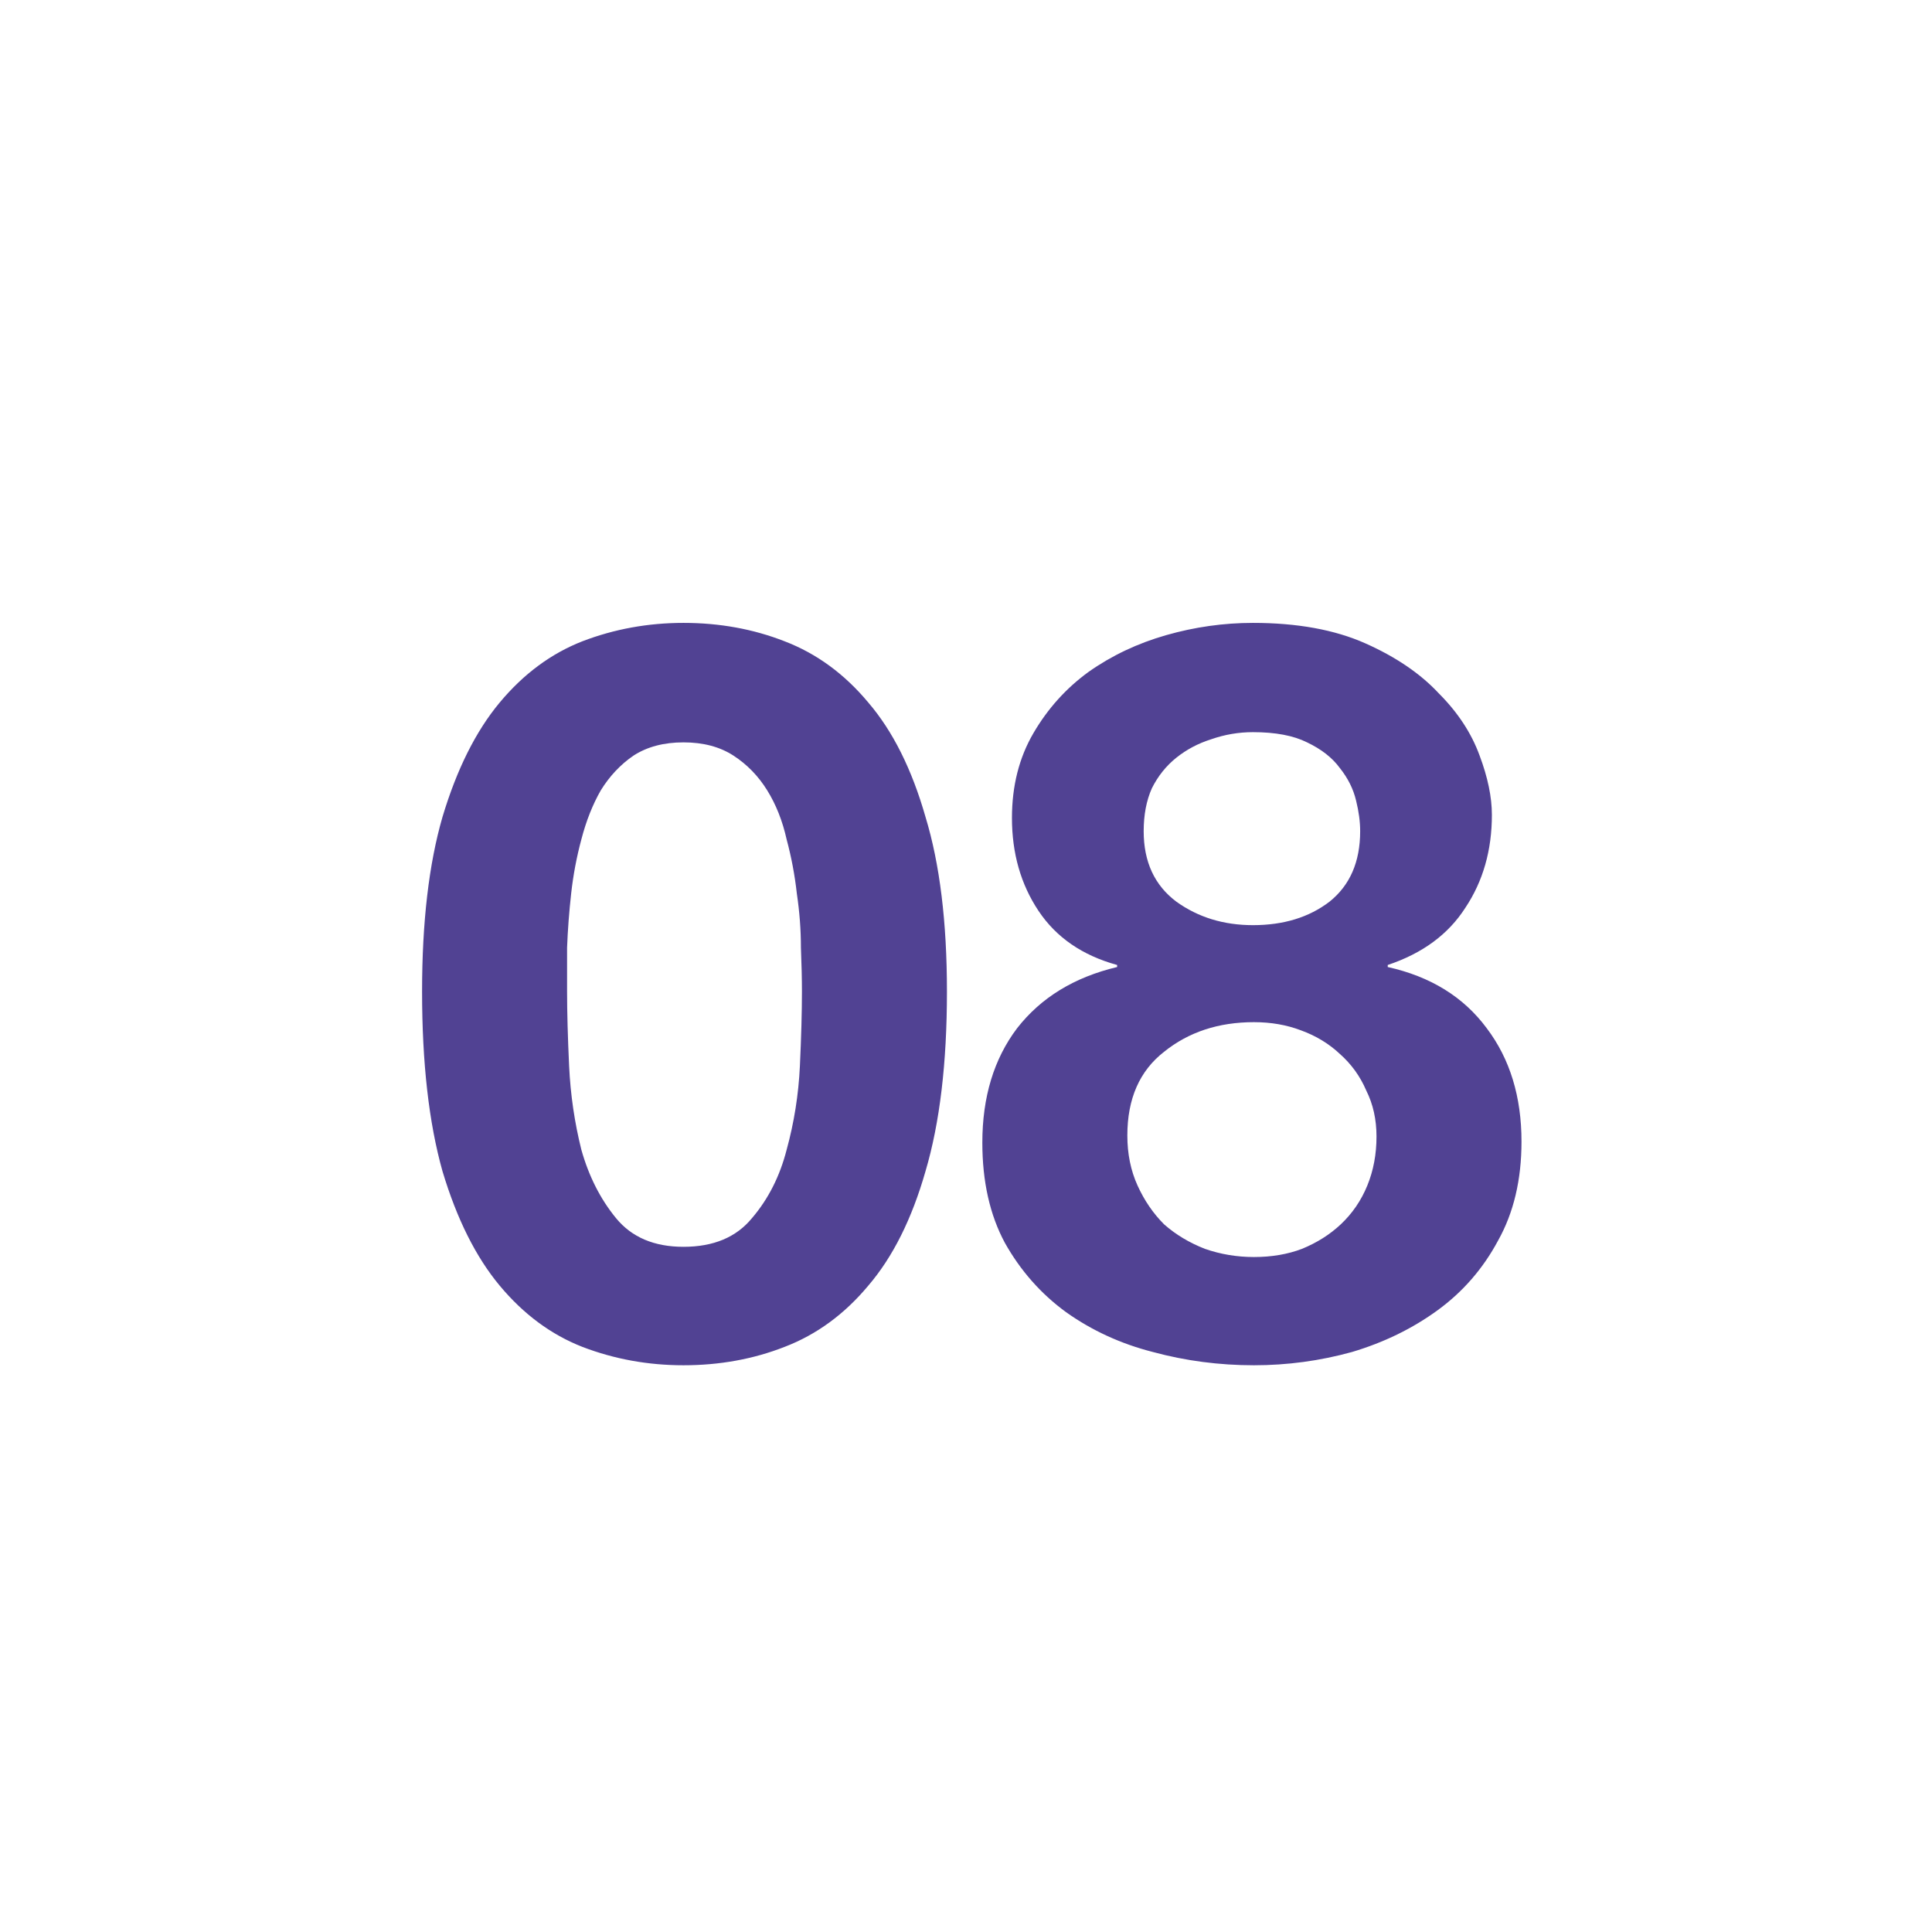 <?xml version="1.0" encoding="utf-8"?>
<svg xmlns="http://www.w3.org/2000/svg" fill="none" height="473" viewBox="0 0 473 473" width="473">
<path d="M138.834 242.75C138.834 247.75 139.001 253.833 139.334 261C139.667 268 140.667 274.833 142.334 281.5C144.167 288 147.001 293.583 150.834 298.25C154.667 302.917 160.167 305.25 167.334 305.25C174.667 305.25 180.251 302.917 184.084 298.25C188.084 293.583 190.917 288 192.584 281.5C194.417 274.833 195.501 268 195.834 261C196.167 253.833 196.334 247.75 196.334 242.75C196.334 239.75 196.251 236.167 196.084 232C196.084 227.667 195.751 223.25 195.084 218.75C194.584 214.25 193.751 209.833 192.584 205.5C191.584 201 190.001 197 187.834 193.5C185.667 190 182.917 187.167 179.584 185C176.251 182.833 172.167 181.75 167.334 181.75C162.501 181.75 158.417 182.833 155.084 185C151.917 187.167 149.251 190 147.084 193.5C145.084 197 143.501 201 142.334 205.5C141.167 209.833 140.334 214.25 139.834 218.75C139.334 223.25 139.001 227.667 138.834 232C138.834 236.167 138.834 239.75 138.834 242.75ZM103.334 242.75C103.334 225.75 105.001 211.5 108.334 200C111.834 188.333 116.501 179 122.334 172C128.167 165 134.917 160 142.584 157C150.417 154 158.667 152.5 167.334 152.5C176.167 152.5 184.417 154 192.084 157C199.917 160 206.751 165 212.584 172C218.584 179 223.251 188.333 226.584 200C230.084 211.5 231.834 225.75 231.834 242.75C231.834 260.25 230.084 274.917 226.584 286.75C223.251 298.417 218.584 307.75 212.584 314.75C206.751 321.75 199.917 326.75 192.084 329.75C184.417 332.75 176.167 334.25 167.334 334.25C158.667 334.25 150.417 332.75 142.584 329.75C134.917 326.75 128.167 321.75 122.334 314.75C116.501 307.75 111.834 298.417 108.334 286.75C105.001 274.917 103.334 260.25 103.334 242.75ZM280 203.5C280 211 282.667 216.75 288 220.75C293.333 224.583 299.583 226.5 306.75 226.5C314.25 226.5 320.5 224.583 325.5 220.75C330.5 216.75 333 211 333 203.5C333 201.167 332.667 198.667 332 196C331.333 193.167 330 190.5 328 188C326.167 185.5 323.5 183.417 320 181.75C316.667 180.083 312.25 179.25 306.75 179.25C303.25 179.25 299.833 179.833 296.5 181C293.333 182 290.5 183.5 288 185.5C285.5 187.5 283.5 190 282 193C280.667 196 280 199.5 280 203.5ZM247.75 200.25C247.75 192.417 249.5 185.5 253 179.5C256.5 173.5 261 168.5 266.5 164.5C272.167 160.5 278.5 157.5 285.5 155.5C292.5 153.5 299.583 152.5 306.75 152.5C317.583 152.5 326.75 154.167 334.25 157.5C341.75 160.833 347.75 164.917 352.25 169.75C356.917 174.417 360.25 179.5 362.25 185C364.25 190.333 365.25 195.167 365.25 199.5C365.25 208.167 363.083 215.75 358.75 222.25C354.583 228.75 348.25 233.417 339.75 236.25V236.75C350.25 239.083 358.333 244.083 364 251.75C369.667 259.25 372.5 268.5 372.5 279.5C372.5 288.833 370.583 296.917 366.75 303.75C363.083 310.583 358.167 316.25 352 320.75C345.833 325.25 338.833 328.667 331 331C323.167 333.167 315.167 334.25 307 334.25C298.5 334.25 290.25 333.167 282.25 331C274.417 329 267.333 325.75 261 321.25C254.833 316.75 249.833 311.083 246 304.25C242.333 297.417 240.5 289.25 240.5 279.75C240.5 268.583 243.333 259.25 249 251.75C254.833 244.25 263 239.25 273.5 236.75V236.25C265 233.917 258.583 229.5 254.25 223C249.917 216.5 247.75 208.917 247.75 200.25ZM276 278C276 282.5 276.833 286.583 278.5 290.25C280.167 293.917 282.333 297.083 285 299.75C287.833 302.25 291.167 304.25 295 305.75C298.833 307.083 302.833 307.75 307 307.75C311.333 307.75 315.25 307.083 318.75 305.75C322.417 304.25 325.583 302.25 328.25 299.75C331.083 297.083 333.25 293.917 334.75 290.25C336.25 286.583 337 282.583 337 278.25C337 274.083 336.167 270.333 334.5 267C333 263.5 330.833 260.5 328 258C325.333 255.5 322.167 253.583 318.5 252.25C315 250.917 311.167 250.25 307 250.25C298.333 250.25 291 252.667 285 257.5C279 262.167 276 269 276 278Z" fill="#514293"/>
</svg>